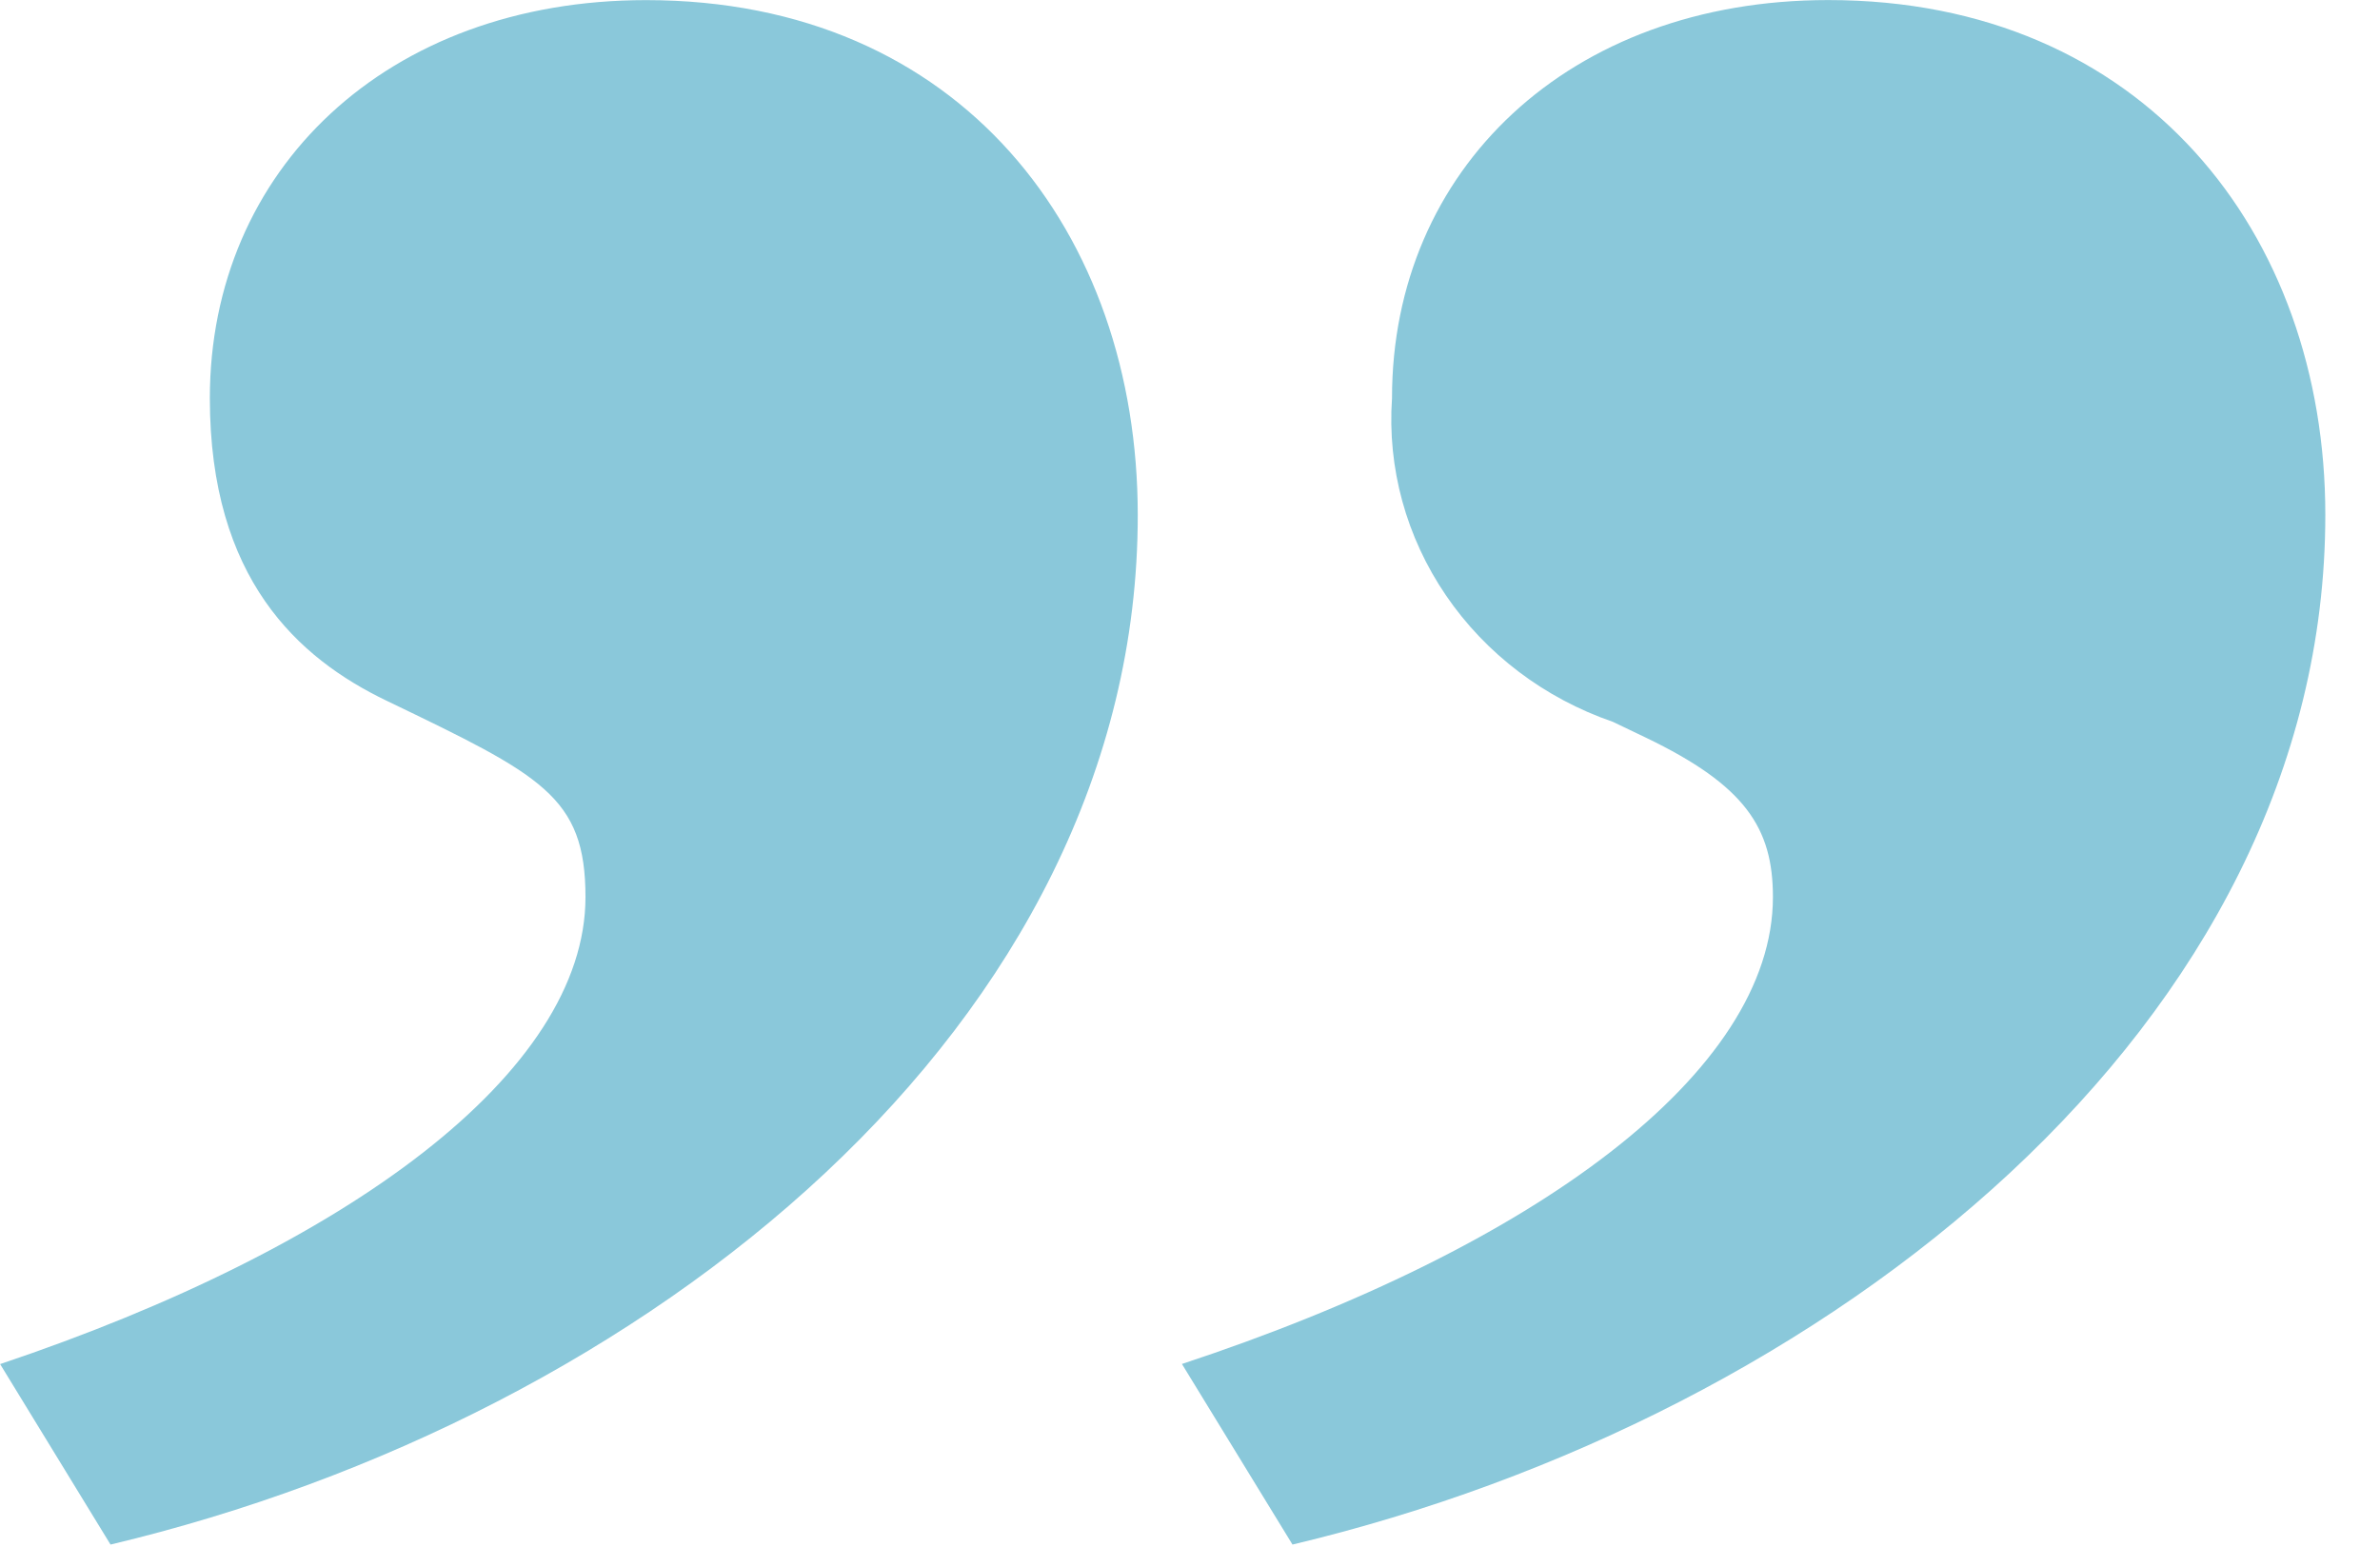 <svg width="41" height="27" viewBox="0 0 41 27" fill="none" xmlns="http://www.w3.org/2000/svg">
<path d="M1.904 26.608L0.002 23.499C5.995 21.487 10.086 18.47 10.086 15.454C10.086 13.716 9.324 13.354 6.661 12.072C5.138 11.341 3.615 9.971 3.615 6.859C3.615 2.928 6.66 0.002 11.13 0.002C16.554 0.002 19.599 4.024 19.6 8.869C19.605 17.645 11.136 24.413 1.904 26.608ZM22.265 26.607L20.361 23.497C26.451 21.486 30.542 18.469 30.542 15.453C30.542 14.264 30.066 13.532 28.357 12.709L27.785 12.435C26.606 12.029 25.597 11.265 24.911 10.259C24.224 9.253 23.897 8.059 23.98 6.858C23.979 2.927 27.024 0.001 31.494 0.001C36.918 0 40.058 4.023 40.058 8.868C40.06 17.644 31.497 24.412 22.269 26.607L22.265 26.607Z" fill="#8AC8DA"/>
</svg>
